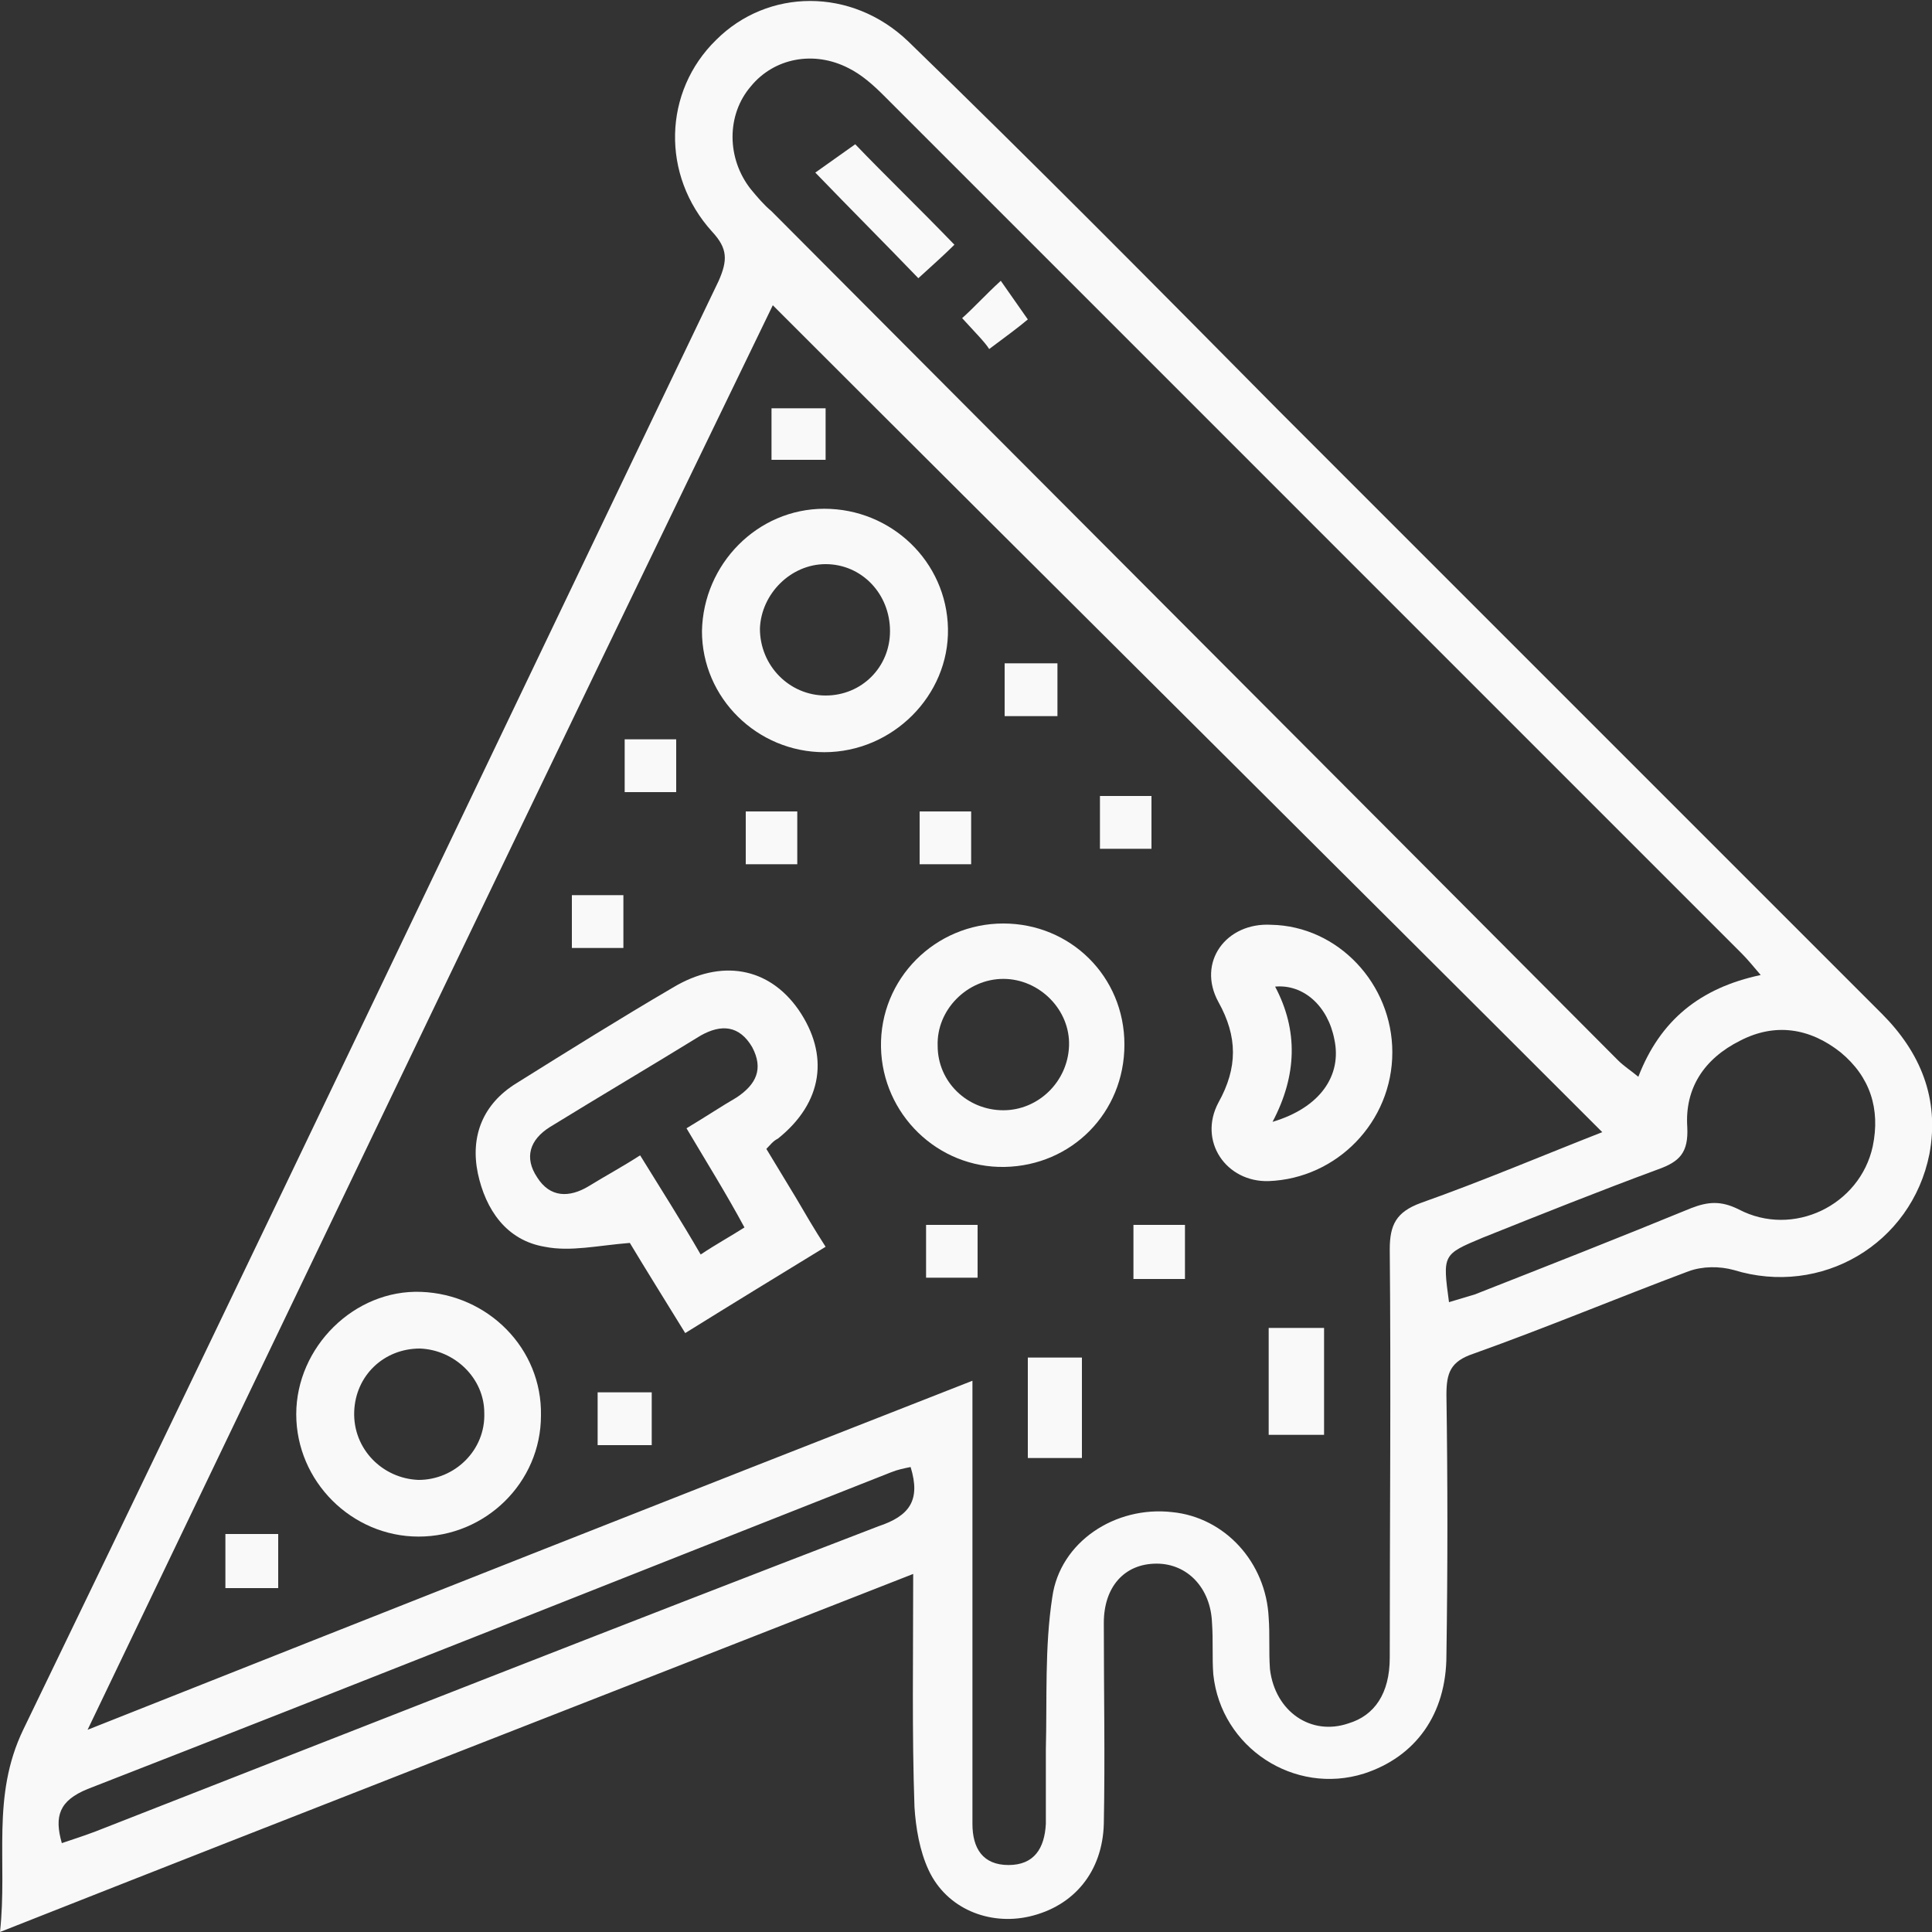 <?xml version="1.0" encoding="UTF-8"?> <svg xmlns="http://www.w3.org/2000/svg" xmlns:xlink="http://www.w3.org/1999/xlink" version="1.1" id="Слой_1" x="0px" y="0px" viewBox="0 0 150 150" style="enable-background:new 0 0 150 150;" xml:space="preserve"><rect x="0" y="0" width="150" height="150" fill="#333333" stroke="none"/> <style type="text/css"> .st0{fill:#F9F9F9;} </style> <g> <path class="st0" d="M70.9,122.2C47.2,131.5,23.8,140.6,0,150c0.6-5.5-0.7-10.5,1.8-15.7c18.1-37.4,36-75,54-112.5 c0.7-1.6,0.7-2.5-0.5-3.8c-4-4.4-3.8-10.9,0.3-14.9c4-4,10.5-4.1,14.9,0.1c9.7,9.4,19.2,19,28.7,28.6 c15.6,15.6,31.3,31.3,46.9,46.9c3,3,4.5,6.6,3.7,10.9c-1.4,7-8.4,11.1-15.2,9c-1.1-0.3-2.4-0.3-3.5,0.1c-5.6,2.1-11.1,4.4-16.7,6.4 c-1.8,0.6-2.1,1.5-2.1,3.2c0.1,6.7,0.1,13.5,0,20.2c0,4.6-2.4,7.9-6.4,9.2c-5.4,1.7-11.1-2-11.7-7.7c-0.1-1.3,0-2.6-0.1-4 c-0.1-2.7-1.9-4.6-4.3-4.6c-2.5,0-4.1,1.8-4.1,4.6c0,5.2,0.1,10.4,0,15.6c-0.1,3.7-2.3,6.4-5.8,7.2c-3.1,0.7-6.4-0.6-7.8-3.6 c-0.7-1.5-1-3.3-1.1-4.9C70.8,134.6,70.9,128.7,70.9,122.2z M75.5,107.2c0,4.4,0,8.4,0,12.3c0,7.4,0,14.7,0,22.1 c0,1.9,0.8,3.2,2.8,3.2c2,0,2.8-1.3,2.9-3.2c0-1.9,0-3.9,0-5.8c0.1-3.9-0.1-7.9,0.5-11.8c0.6-4.3,4.9-7.1,9.3-6.6 c4.1,0.4,7.3,3.9,7.5,8.2c0.1,1.3,0,2.6,0.1,4c0.4,3.3,3.2,5.2,6.1,4.2c2-0.6,3.2-2.3,3.2-5.1c0-10.6,0.1-21.1,0-31.7 c0-1.9,0.5-2.9,2.4-3.6c4.8-1.7,9.5-3.7,14.1-5.5c-21.5-21.5-43-42.8-64.4-64.2C42.3,60.2,24.7,97,6.8,134.3 C30,125.1,52.5,116.2,75.5,107.2z M136.7,75.7c-0.6-0.7-1-1.2-1.5-1.7C113,51.8,90.8,29.6,68.6,7.4c-0.8-0.8-1.7-1.6-2.7-2.1 c-2.7-1.4-5.8-0.8-7.6,1.4c-1.9,2.2-1.9,5.6,0,8c0.5,0.6,1,1.2,1.6,1.7c21.9,22,43.8,43.9,65.7,65.9c0.5,0.5,1,0.8,1.6,1.3 C128.9,79.2,132,76.7,136.7,75.7z M112.5,101.1c0.7-0.2,1.3-0.4,2-0.6c5.6-2.2,11.2-4.4,16.8-6.7c1.3-0.5,2.3-0.6,3.7,0.1 c4.2,2.2,9.4-0.3,10.4-4.9c0.6-2.9-0.2-5.4-2.5-7.3c-2.4-1.9-5.1-2.3-7.8-0.9c-2.8,1.4-4.3,3.7-4.1,6.7c0.1,2-0.6,2.7-2.3,3.3 c-4.6,1.7-9.1,3.5-13.6,5.3C112,97.4,112,97.4,112.5,101.1z M70.7,113.9c-0.5,0.1-1,0.2-1.5,0.4c-20.8,8.2-41.6,16.5-62.4,24.6 c-2.2,0.9-2.6,2.1-2,4.2c0.9-0.3,1.8-0.6,2.6-0.9c20.2-7.9,40.5-15.9,60.8-23.7C70.6,117.7,71.5,116.5,70.7,113.9z"></path> <path class="st0" d="M59.5,89.2c0.8,1.3,1.5,2.5,2.3,3.8c0.7,1.2,1.4,2.4,2.3,3.8c-3.6,2.2-7.2,4.4-10.9,6.7c-1.6-2.6-3.1-5-4.3-7 c-2.5,0.2-4.6,0.7-6.6,0.3c-3-0.5-4.6-2.9-5.2-5.7c-0.6-2.9,0.4-5.4,3-7c4-2.5,8-5,12.1-7.4c3.8-2.3,7.5-1.6,9.8,1.7 c2.4,3.5,1.9,7.2-1.6,10C60,88.6,59.8,88.9,59.5,89.2z M53.3,87.6c1.5-0.9,2.7-1.7,3.9-2.4c1.5-1,2.1-2.2,1.2-3.9 c-1-1.7-2.4-1.8-4-0.9c-3.9,2.4-7.8,4.7-11.7,7.1c-1.6,1-2,2.4-1,3.9c1,1.6,2.5,1.6,4,0.7c1.3-0.8,2.6-1.5,4-2.4 c1.6,2.6,3.2,5.1,4.7,7.7c1.2-0.8,2.3-1.4,3.4-2.1C56.4,92.7,54.9,90.3,53.3,87.6z"></path> <path class="st0" d="M64,39.5c5.2,0,9.5,4.1,9.6,9.3c0.1,5.2-4.3,9.6-9.6,9.6c-5.2,0-9.5-4.2-9.5-9.4C54.6,43.8,58.8,39.5,64,39.5z M69.1,49c0-2.9-2.2-5.2-5-5.2c-2.7,0-5,2.3-5.1,5C59,51.7,61.3,54,64.1,54C66.9,54,69.1,51.8,69.1,49z"></path> <path class="st0" d="M42,109.9c0,5.2-4.3,9.4-9.5,9.4c-5.2,0-9.5-4.3-9.5-9.5c0-5.2,4.5-9.7,9.7-9.5 C37.9,100.5,42.1,104.7,42,109.9z M32.6,104.7c-2.8,0-5,2.1-5.1,4.9c-0.1,2.9,2.2,5.2,5,5.3c2.8,0,5.2-2.3,5.1-5.2 C37.6,107,35.3,104.8,32.6,104.7z"></path> <path class="st0" d="M87.3,81.1c0,5.3-4.1,9.4-9.3,9.5c-5.2,0.1-9.5-4.1-9.6-9.3c-0.1-5.3,4.2-9.6,9.5-9.6 C83.1,71.7,87.3,75.8,87.3,81.1z M77.9,86.2c2.7,0,5-2.2,5.1-5c0.1-2.8-2.3-5.2-5.1-5.2c-2.8,0-5.2,2.4-5.1,5.2 C72.8,84,75.1,86.2,77.9,86.2z"></path> <path class="st0" d="M108.1,81.7c0,5.4-4.3,9.8-9.6,10c-3.3,0.1-5.5-3.1-3.9-6.1c1.5-2.7,1.5-5.1,0-7.8c-1.7-3.1,0.6-6.2,4.1-6 C103.9,71.9,108.1,76.4,108.1,81.7z M98.8,87.1c3.7-1.1,5.4-3.6,4.8-6.4c-0.5-2.6-2.4-4.3-4.6-4.1C100.8,80,100.7,83.5,98.8,87.1z"></path> <path class="st0" d="M98.5,111.4c0-2.8,0-5.4,0-8.3c1.5,0,2.8,0,4.3,0c0,2.7,0,5.4,0,8.3C101.5,111.4,100.2,111.4,98.5,111.4z"></path> <path class="st0" d="M79.8,113.2c0-2.7,0-5.1,0-7.8c1.4,0,2.7,0,4.2,0c0,2.5,0,5.1,0,7.8C82.6,113.2,81.3,113.2,79.8,113.2z"></path> <path class="st0" d="M78,51.5c1.5,0,2.7,0,4.1,0c0,1.4,0,2.7,0,4.1c-1.4,0-2.7,0-4.1,0C78,54.3,78,53,78,51.5z"></path> <path class="st0" d="M64.1,31.7c0,1.4,0,2.6,0,4c-1.4,0-2.7,0-4.2,0c0-1.3,0-2.5,0-4C61.2,31.7,62.5,31.7,64.1,31.7z"></path> <path class="st0" d="M89.4,61.8c0,1.4,0,2.7,0,4.1c-1.3,0-2.6,0-4,0c0-1.3,0-2.7,0-4.1C86.7,61.8,88,61.8,89.4,61.8z"></path> <path class="st0" d="M46.4,108.1c1.5,0,2.8,0,4.2,0c0,1.4,0,2.7,0,4.1c-1.5,0-2.8,0-4.2,0C46.4,110.8,46.4,109.5,46.4,108.1z"></path> <path class="st0" d="M88,95.1c1.5,0,2.7,0,4,0c0,1.4,0,2.7,0,4.2c-1.3,0-2.6,0-4,0C88,97.8,88,96.5,88,95.1z"></path> <path class="st0" d="M21.6,119.1c0,1.5,0,2.8,0,4.2c-1.4,0-2.7,0-4.1,0c0-1.4,0-2.7,0-4.2C18.8,119.1,20.1,119.1,21.6,119.1z"></path> <path class="st0" d="M48.5,57.4c1.4,0,2.6,0,4,0c0,1.3,0,2.6,0,4.1c-1.3,0-2.5,0-4,0C48.5,60.2,48.5,58.9,48.5,57.4z"></path> <path class="st0" d="M61.9,67.1c-1.4,0-2.6,0-4,0c0-1.4,0-2.6,0-4.1c1.3,0,2.5,0,4,0C61.9,64.3,61.9,65.6,61.9,67.1z"></path> <path class="st0" d="M75.4,67.1c-1.4,0-2.6,0-4,0c0-1.4,0-2.7,0-4.1c1.3,0,2.6,0,4,0C75.4,64.3,75.4,65.5,75.4,67.1z"></path> <path class="st0" d="M48.4,73.6c-1.4,0-2.6,0-4,0c0-1.4,0-2.6,0-4.1c1.3,0,2.6,0,4,0C48.4,70.8,48.4,72.1,48.4,73.6z"></path> <path class="st0" d="M71.9,95.1c1.4,0,2.7,0,4,0c0,1.4,0,2.6,0,4.1c-1.3,0-2.6,0-4,0C71.9,97.9,71.9,96.6,71.9,95.1z"></path> <path class="st0" d="M71.3,21.6c-2.6-2.7-5.2-5.3-8-8.2c1-0.7,2.1-1.5,3.1-2.2c2.3,2.4,5,5,7.7,7.8C73.4,19.7,72.4,20.6,71.3,21.6z "></path> <path class="st0" d="M74.7,24.7c0.9-0.8,1.8-1.8,3-2.9c0.7,1,1.4,2,2.1,3c-0.7,0.6-1.8,1.4-3,2.3C76.5,26.6,75.7,25.8,74.7,24.7z"></path> </g> <g> </g> <g> </g> <g> </g> <g> </g> <g> </g> </svg> 